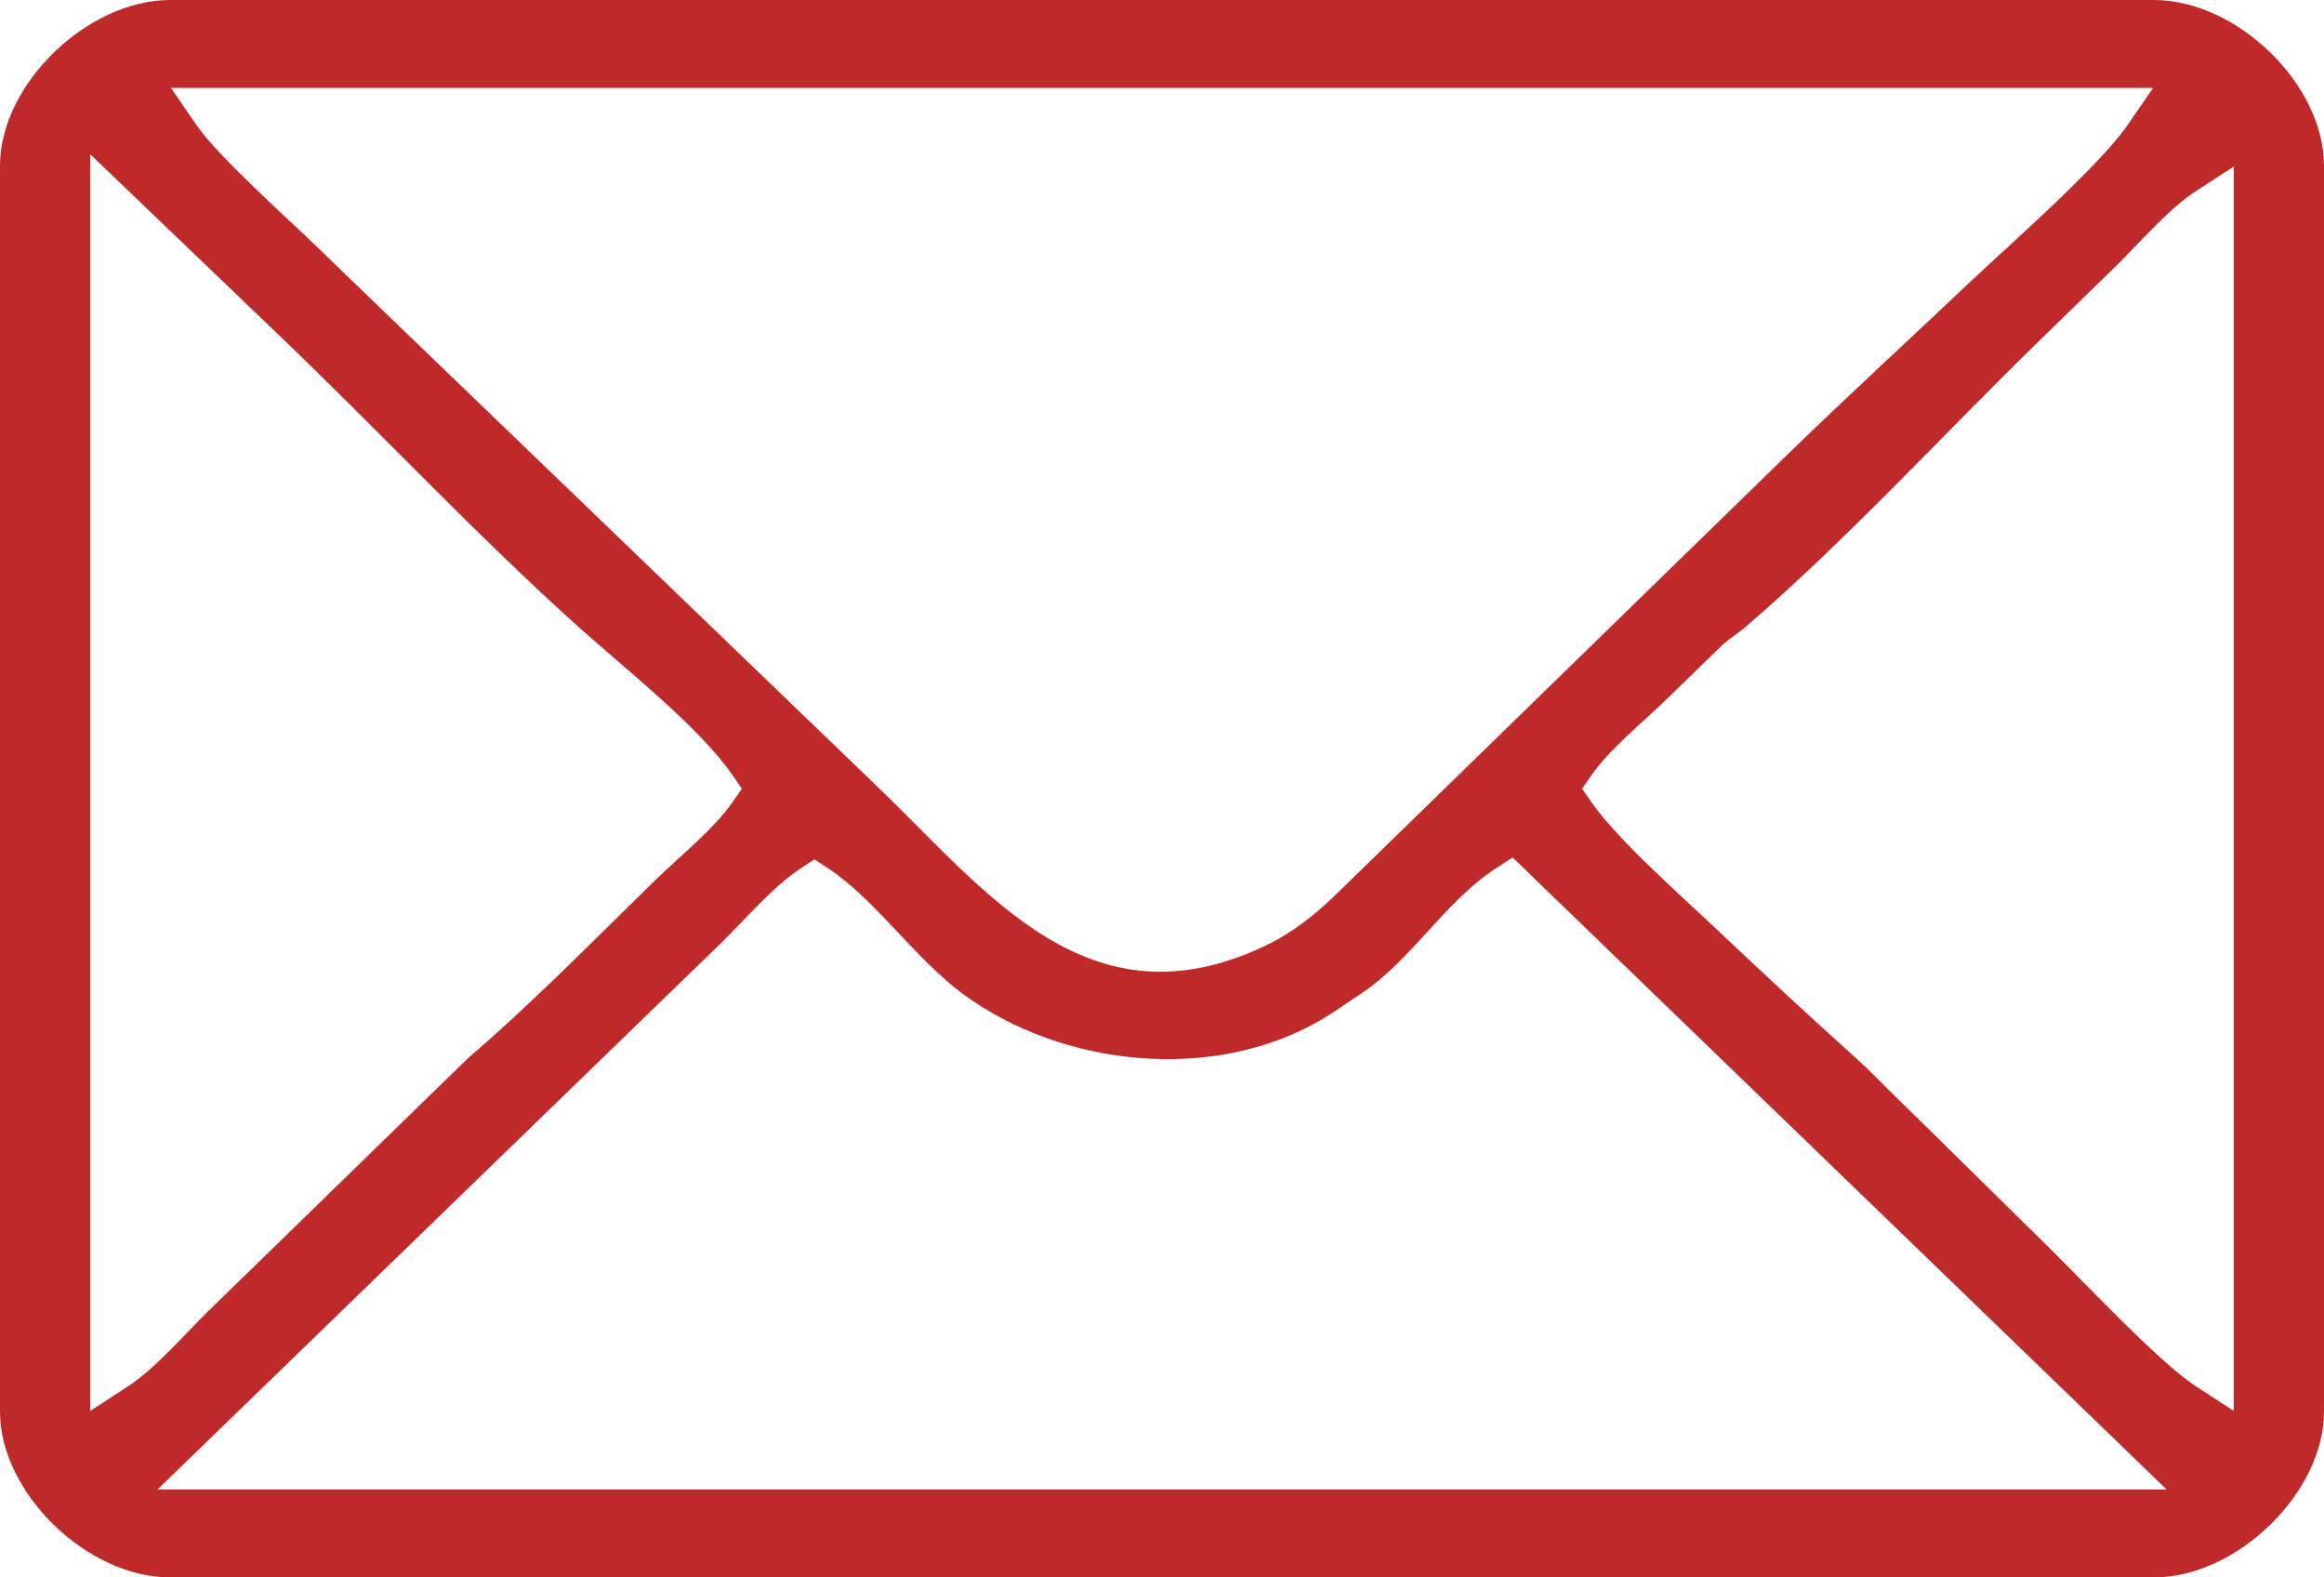 <?xml version="1.0" encoding="UTF-8"?> <svg xmlns="http://www.w3.org/2000/svg" width="28" height="19" viewBox="0 0 28 19" fill="none"><path fill-rule="evenodd" clip-rule="evenodd" d="M28 1.996C28 1.017 26.954 0 25.949 0H2.051C1.049 0 0 1.02 0 1.996V17.004C0 17.981 1.048 19 2.051 19H25.949C26.951 19 28 17.98 28 17.004V1.996ZM9.976 10.458C10.538 10.825 11.035 11.56 11.615 11.982C12.806 12.85 14.608 13.041 15.907 12.29C16.077 12.191 16.231 12.078 16.394 11.971C16.996 11.576 17.408 10.86 18.024 10.458L18.224 10.328L26.104 17.941H1.898L8.67 11.376C8.962 11.093 9.315 10.675 9.649 10.458L9.812 10.351L9.976 10.458L9.976 10.458ZM19.172 9.341C19.393 9.021 19.802 8.693 20.088 8.414L20.765 7.756C20.853 7.68 20.942 7.627 21.022 7.559C22.241 6.513 23.423 5.221 24.582 4.092C24.88 3.802 25.178 3.512 25.476 3.222C25.767 2.938 26.122 2.52 26.455 2.303L26.913 2.006V16.995L26.455 16.697C26.002 16.402 25.054 15.384 24.636 14.976C24.03 14.384 23.43 13.786 22.823 13.195C22.677 13.053 22.538 12.905 22.386 12.768C21.809 12.249 21.239 11.72 20.676 11.187C20.266 10.8 19.479 10.106 19.172 9.659L19.062 9.5L19.172 9.341V9.341ZM1.087 16.995V1.858L3.388 4.063C4.582 5.208 5.726 6.431 6.954 7.537C7.512 8.04 8.421 8.749 8.828 9.34L8.938 9.5L8.828 9.659C8.608 9.979 8.199 10.307 7.912 10.585C7.162 11.316 6.436 12.062 5.645 12.74L3.418 14.908C3.12 15.198 2.822 15.488 2.524 15.778C2.233 16.062 1.878 16.479 1.545 16.697L1.087 16.995V16.995ZM2.06 1.059H25.941L25.635 1.504C25.285 2.013 24.173 2.981 23.693 3.437C22.976 4.116 22.243 4.787 21.536 5.475L16.093 10.777C15.841 11.022 15.569 11.236 15.248 11.39C13.123 12.403 11.904 10.757 10.569 9.473L5.487 4.581C4.932 4.046 4.375 3.513 3.822 2.976C3.463 2.627 2.629 1.888 2.366 1.504L2.06 1.059H2.06Z" fill="#BF292A"></path></svg> 